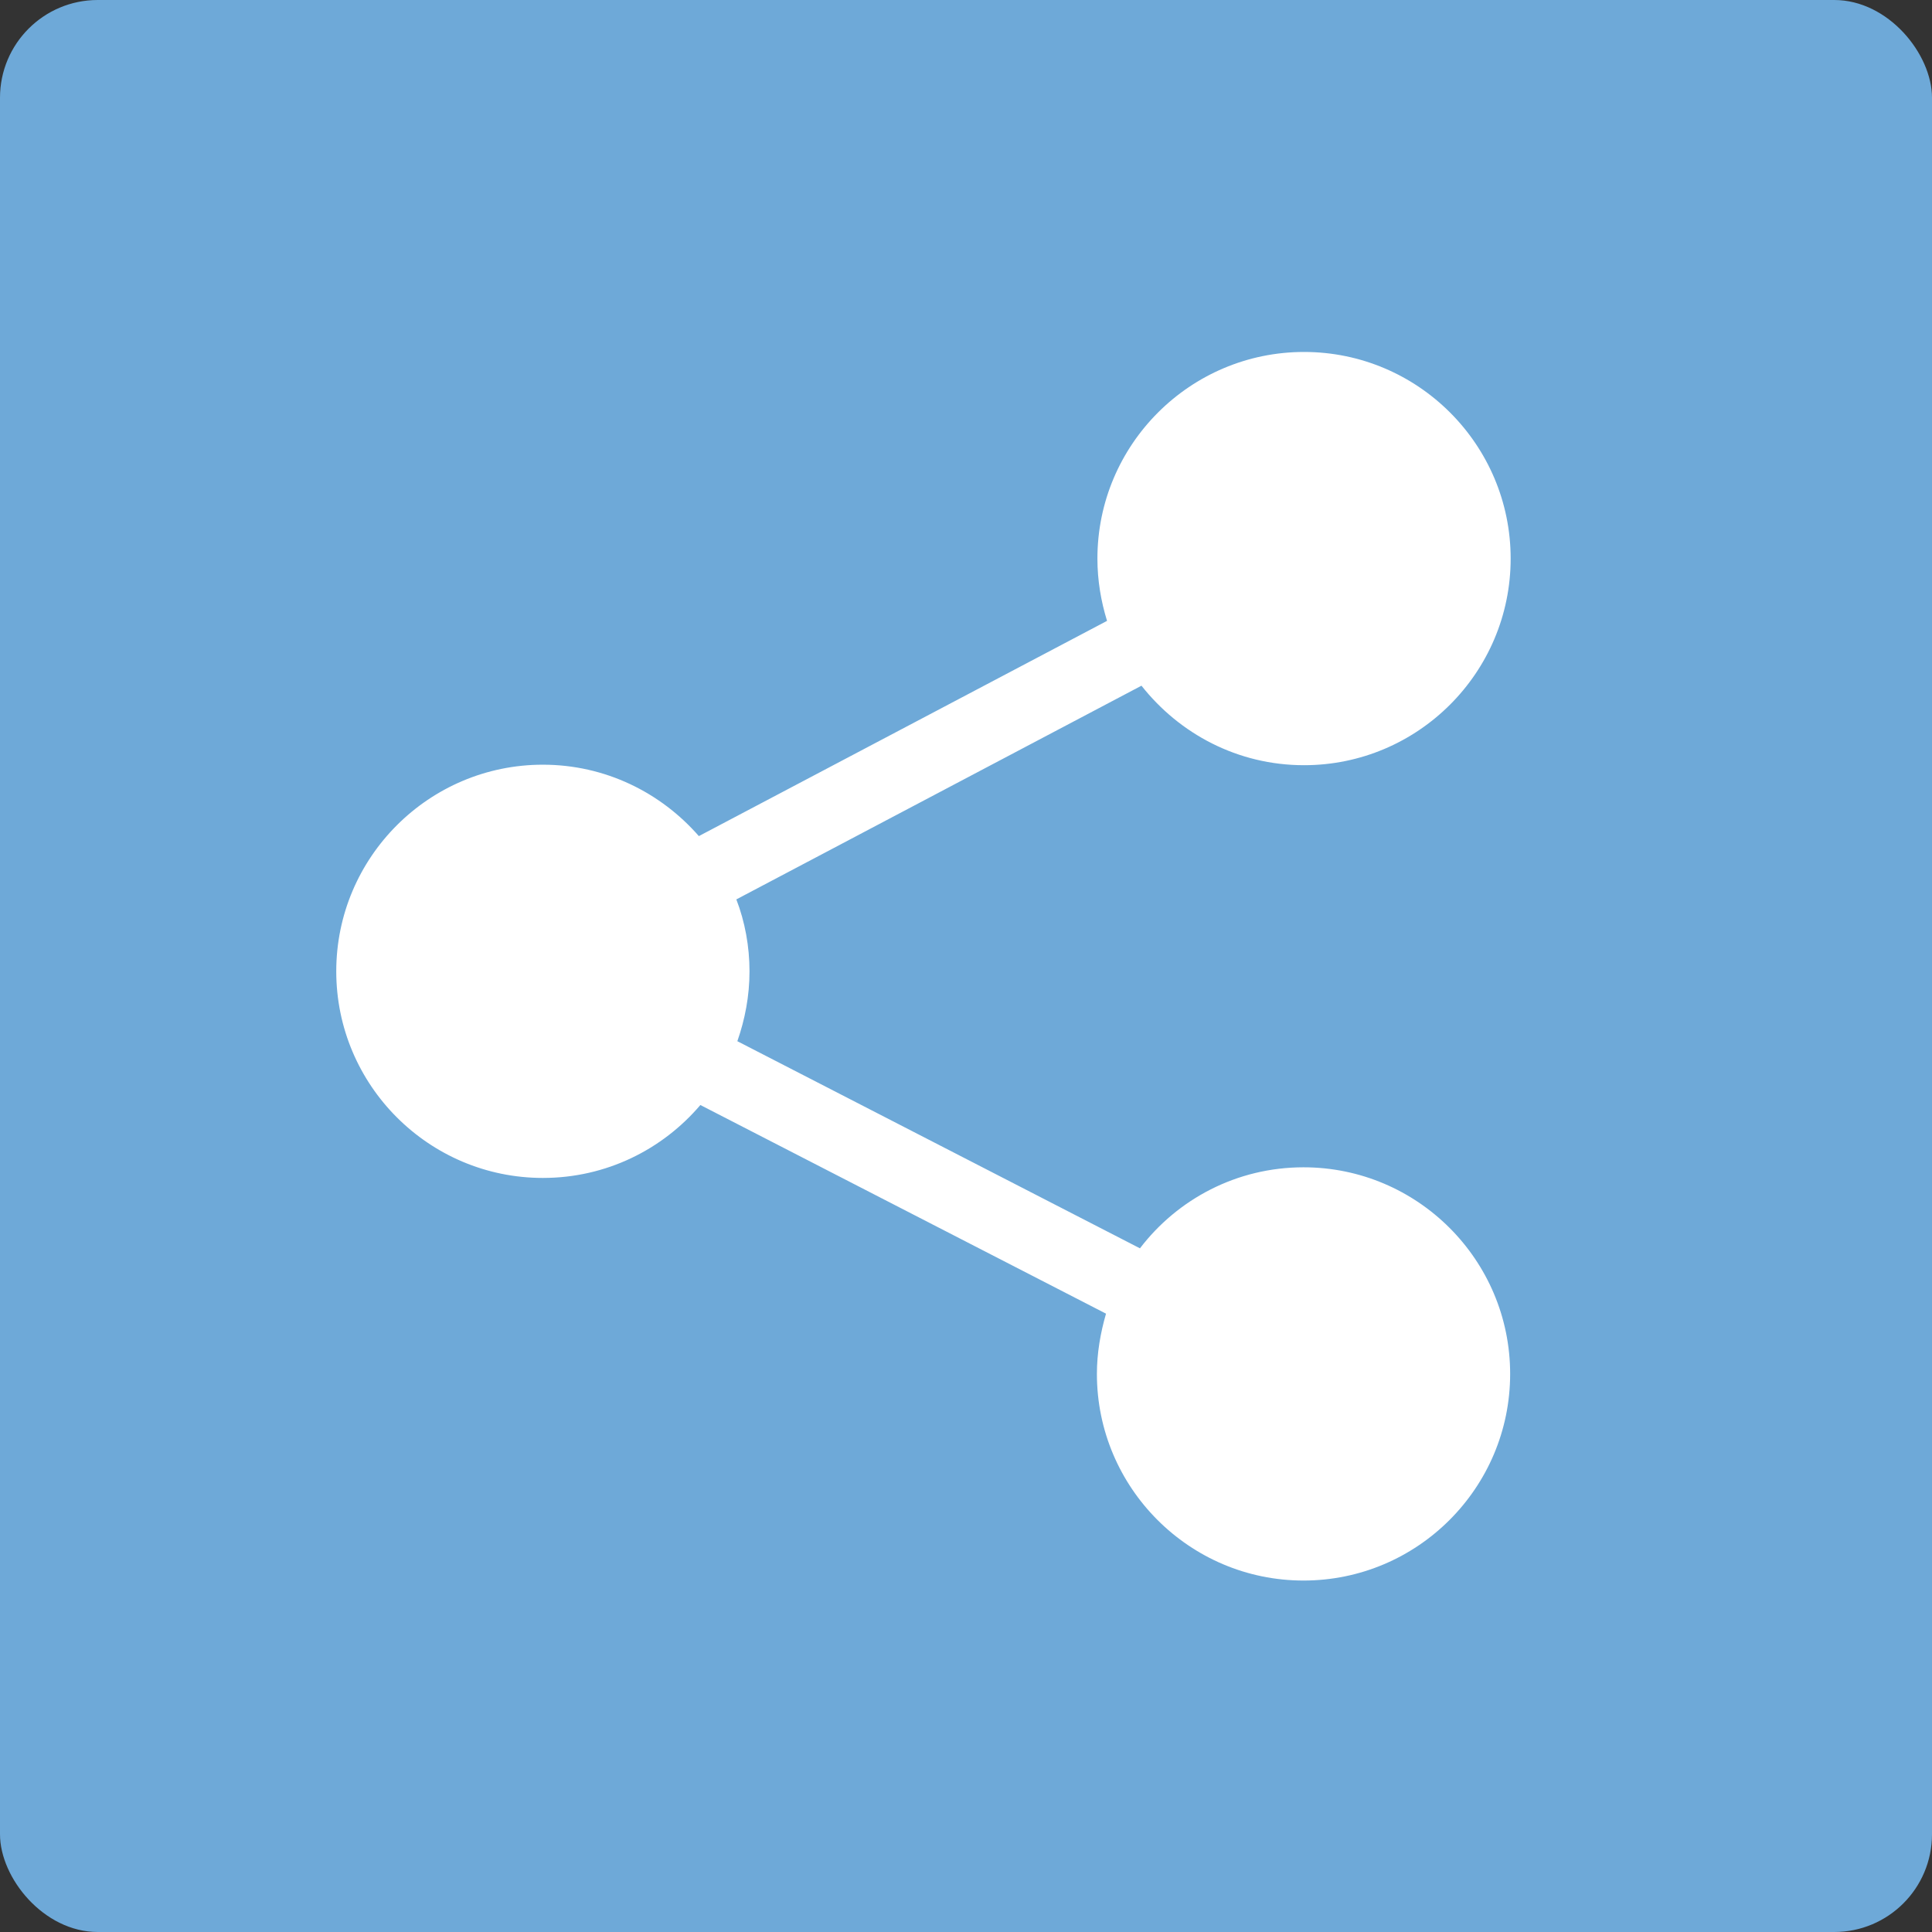 <?xml version="1.0" encoding="UTF-8"?>
<svg id="Layer_1" data-name="Layer 1" xmlns="http://www.w3.org/2000/svg" version="1.1" viewBox="0 0 38.15 38.15">
  <rect x="0" y="0" width="38.15" height="38.15" fill="#333333" stroke="none"/>
  <defs>
    <style>
      .cls-1 {
        fill: #6ea9d8;
      }

      .cls-1, .cls-2 {
        stroke-width: 0px;
      }

      .cls-2 {
        fill: #fff;
      }
    </style>
  </defs>
  <rect class="cls-1" width="38.15" height="38.15" rx="1.93" ry="1.93"/>
  <path class="cls-2" d="M25.74,23.05c-1.32,0-2.49.63-3.23,1.6l-7.95-4.09c.15-.43.24-.89.24-1.38s-.09-.98-.26-1.42l8-4.22c.75.95,1.9,1.57,3.21,1.57,2.25,0,4.08-1.83,4.08-4.08s-1.83-4.08-4.08-4.08-4.08,1.83-4.08,4.08c0,.43.07.84.19,1.23l-8.06,4.25c-.75-.86-1.85-1.41-3.08-1.41-2.25,0-4.08,1.83-4.08,4.08s1.83,4.08,4.08,4.08c1.25,0,2.36-.56,3.11-1.44l8.01,4.12c-.11.38-.18.78-.18,1.19,0,2.25,1.83,4.08,4.08,4.08s4.08-1.83,4.08-4.08-1.83-4.08-4.08-4.08Z"/>
</svg>